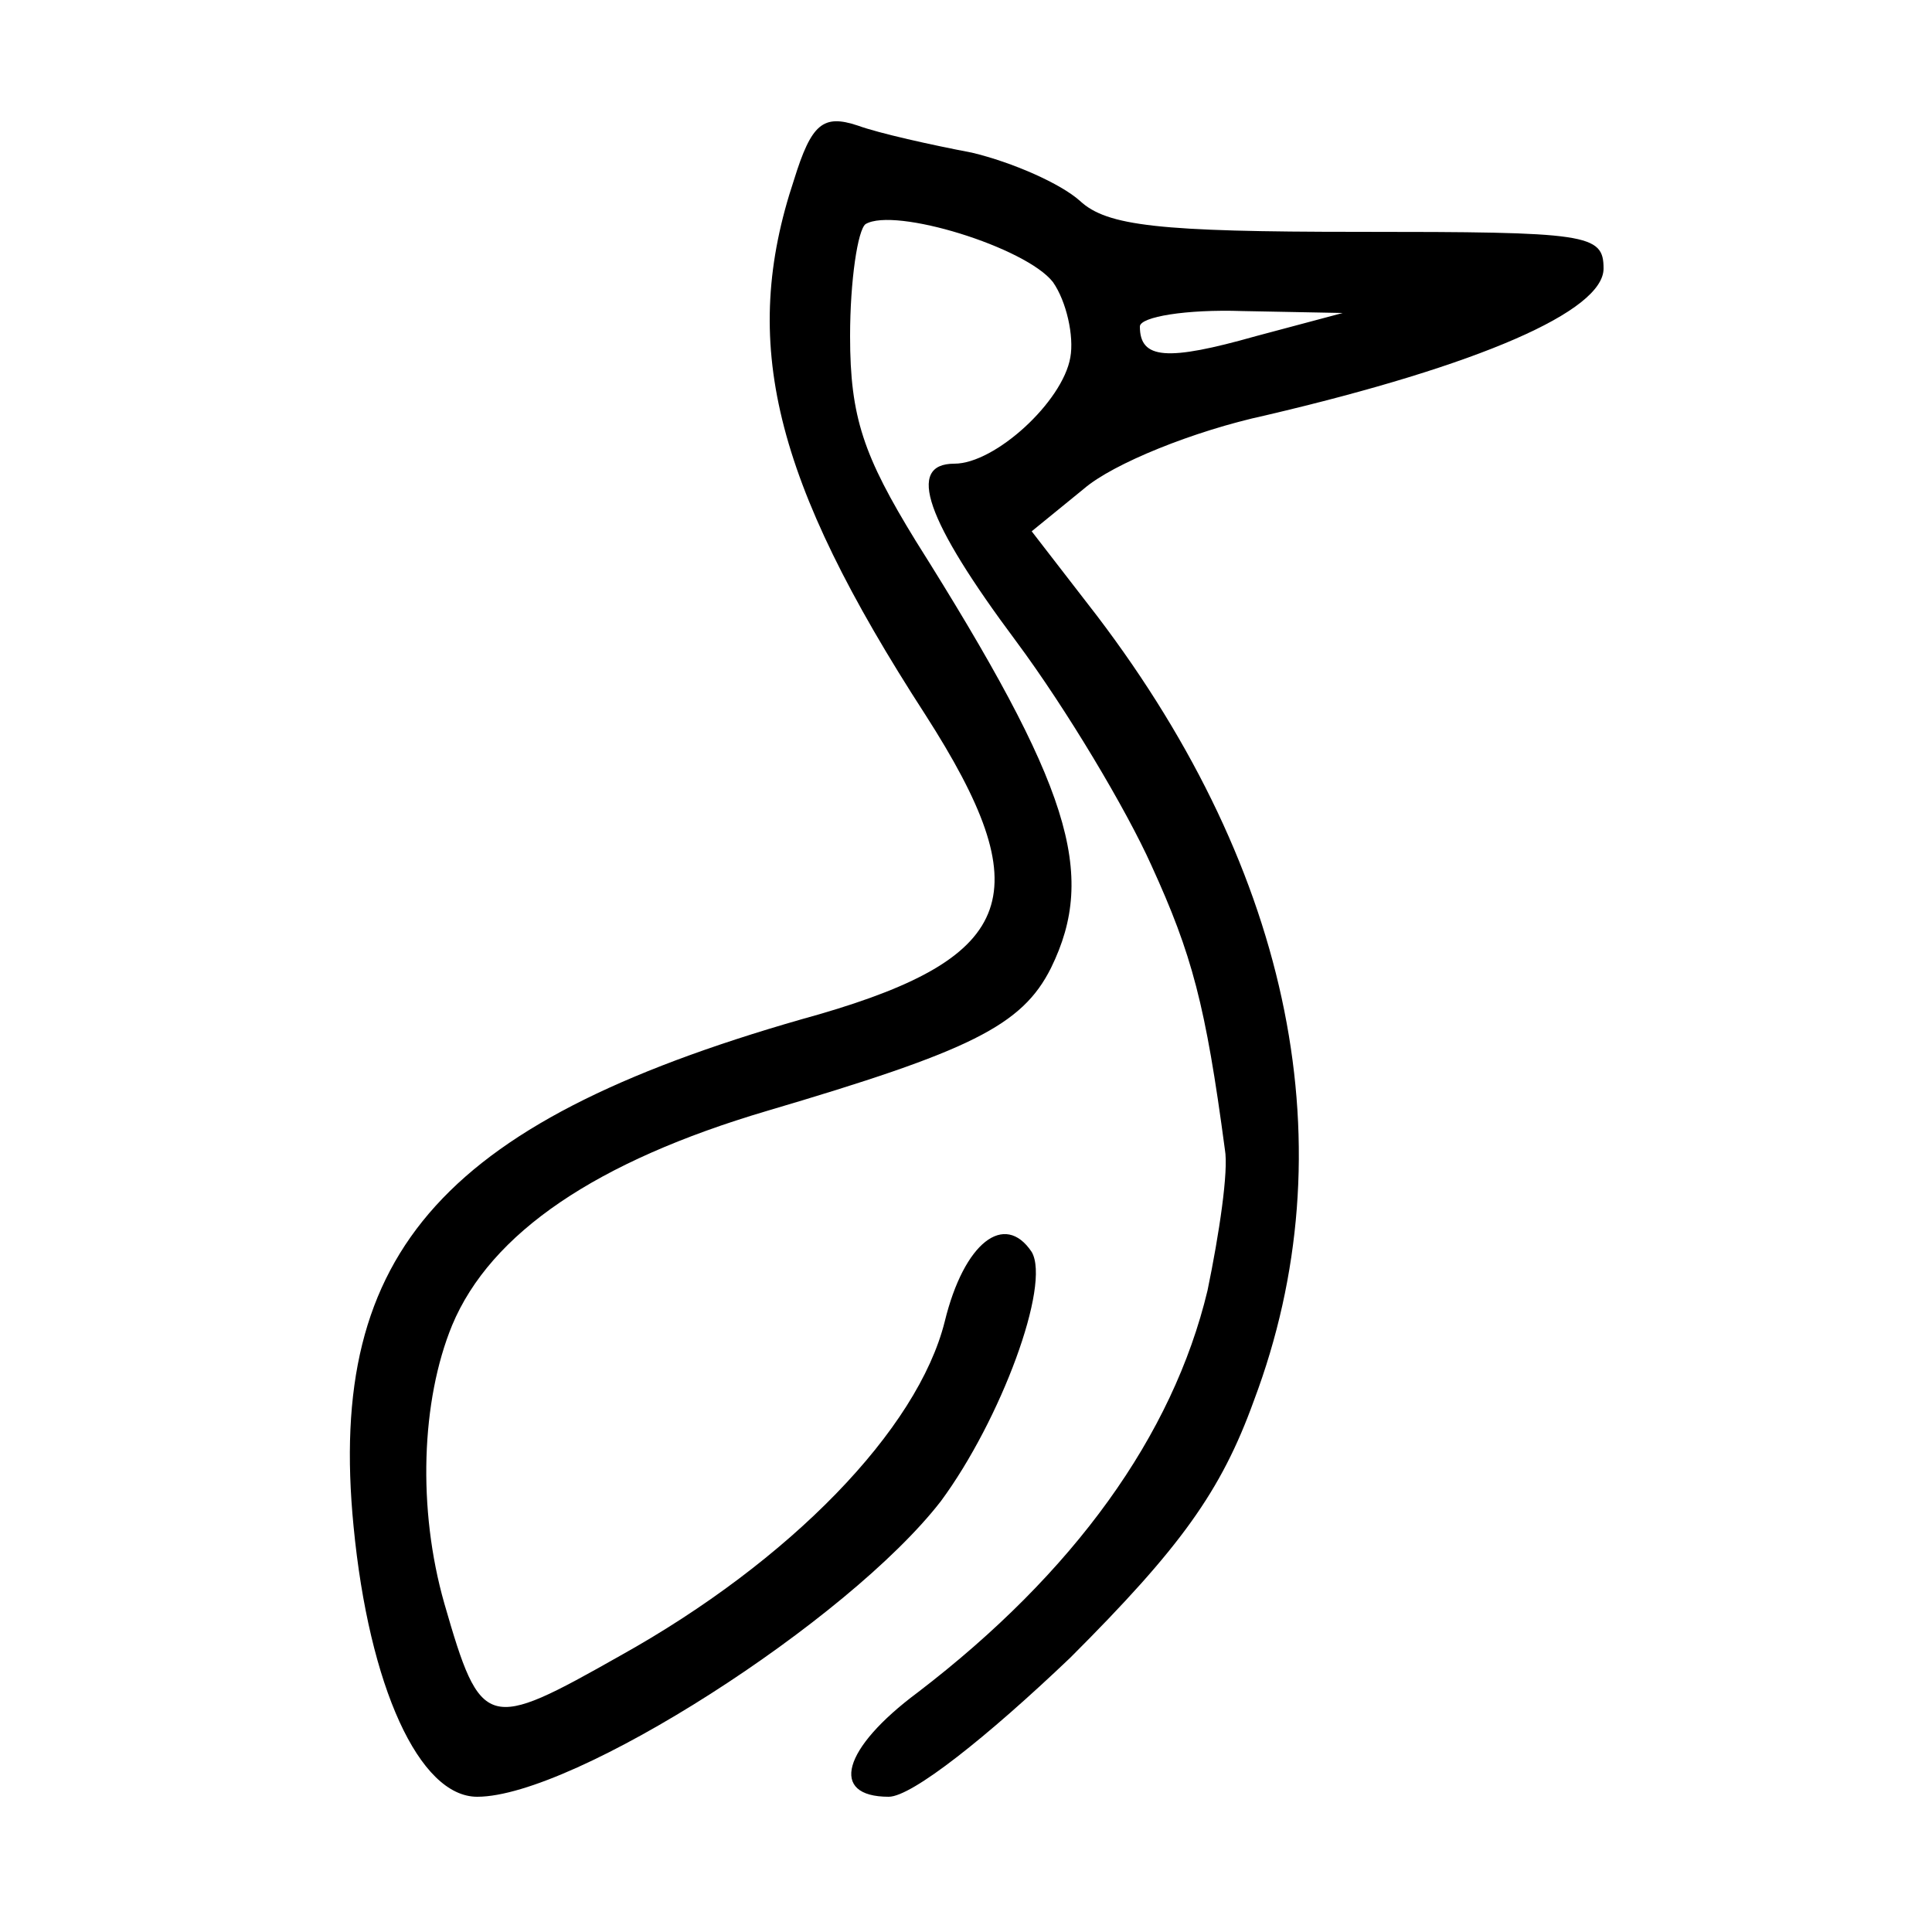 <?xml version="1.0" standalone="no"?>
<!DOCTYPE svg PUBLIC "-//W3C//DTD SVG 20010904//EN"
 "http://www.w3.org/TR/2001/REC-SVG-20010904/DTD/svg10.dtd">
<svg version="1.0" xmlns="http://www.w3.org/2000/svg"
 width="100pt" height="100pt" viewBox="0 0 100 100"
 preserveAspectRatio="xMidYMid meet">
<g transform="translate(0,100) scale(0.1,-0.1)"
fill="#000000" stroke="none">
<path d="M411 907 c-28 -84 -11 -155 68 -277 59 -92 48 -125 -55 -155 -194
-54 -255 -122 -241 -265 8 -83 34 -140 64 -140 50 0 192 91 240 153 31 42 57
112 47 129 -14 21 -35 5 -45 -36 -14 -56 -80 -124 -168 -173 -69 -39 -72 -39
-91 27 -14 49 -12 105 4 144 20 48 75 85 163 111 105 31 132 44 147 74 24 49
10 94 -70 221 -27 44 -34 64 -34 106 0 29 4 55 8 58 15 9 83 -12 97 -30 7 -10
11 -28 9 -39 -4 -23 -39 -55 -60 -55 -25 0 -15 -29 32 -92 26 -35 57 -87 70
-116 21 -46 28 -72 38 -147 2 -11 -3 -44 -9 -73 -18 -75 -69 -146 -150 -208
-39 -29 -46 -54 -15 -54 12 0 51 31 94 72 57 57 78 86 95 133 49 130 20 273
-81 406 l-34 44 27 22 c15 13 57 30 94 38 111 26 175 54 175 76 0 18 -8 19
-127 19 -103 0 -130 3 -144 16 -10 9 -35 20 -56 25 -21 4 -48 10 -59 14 -18 6
-24 1 -33 -28z m239 -81 c-46 -13 -60 -12 -60 5 0 5 24 9 53 8 l52 -1 -45 -12z"/>
</g>
</svg>
